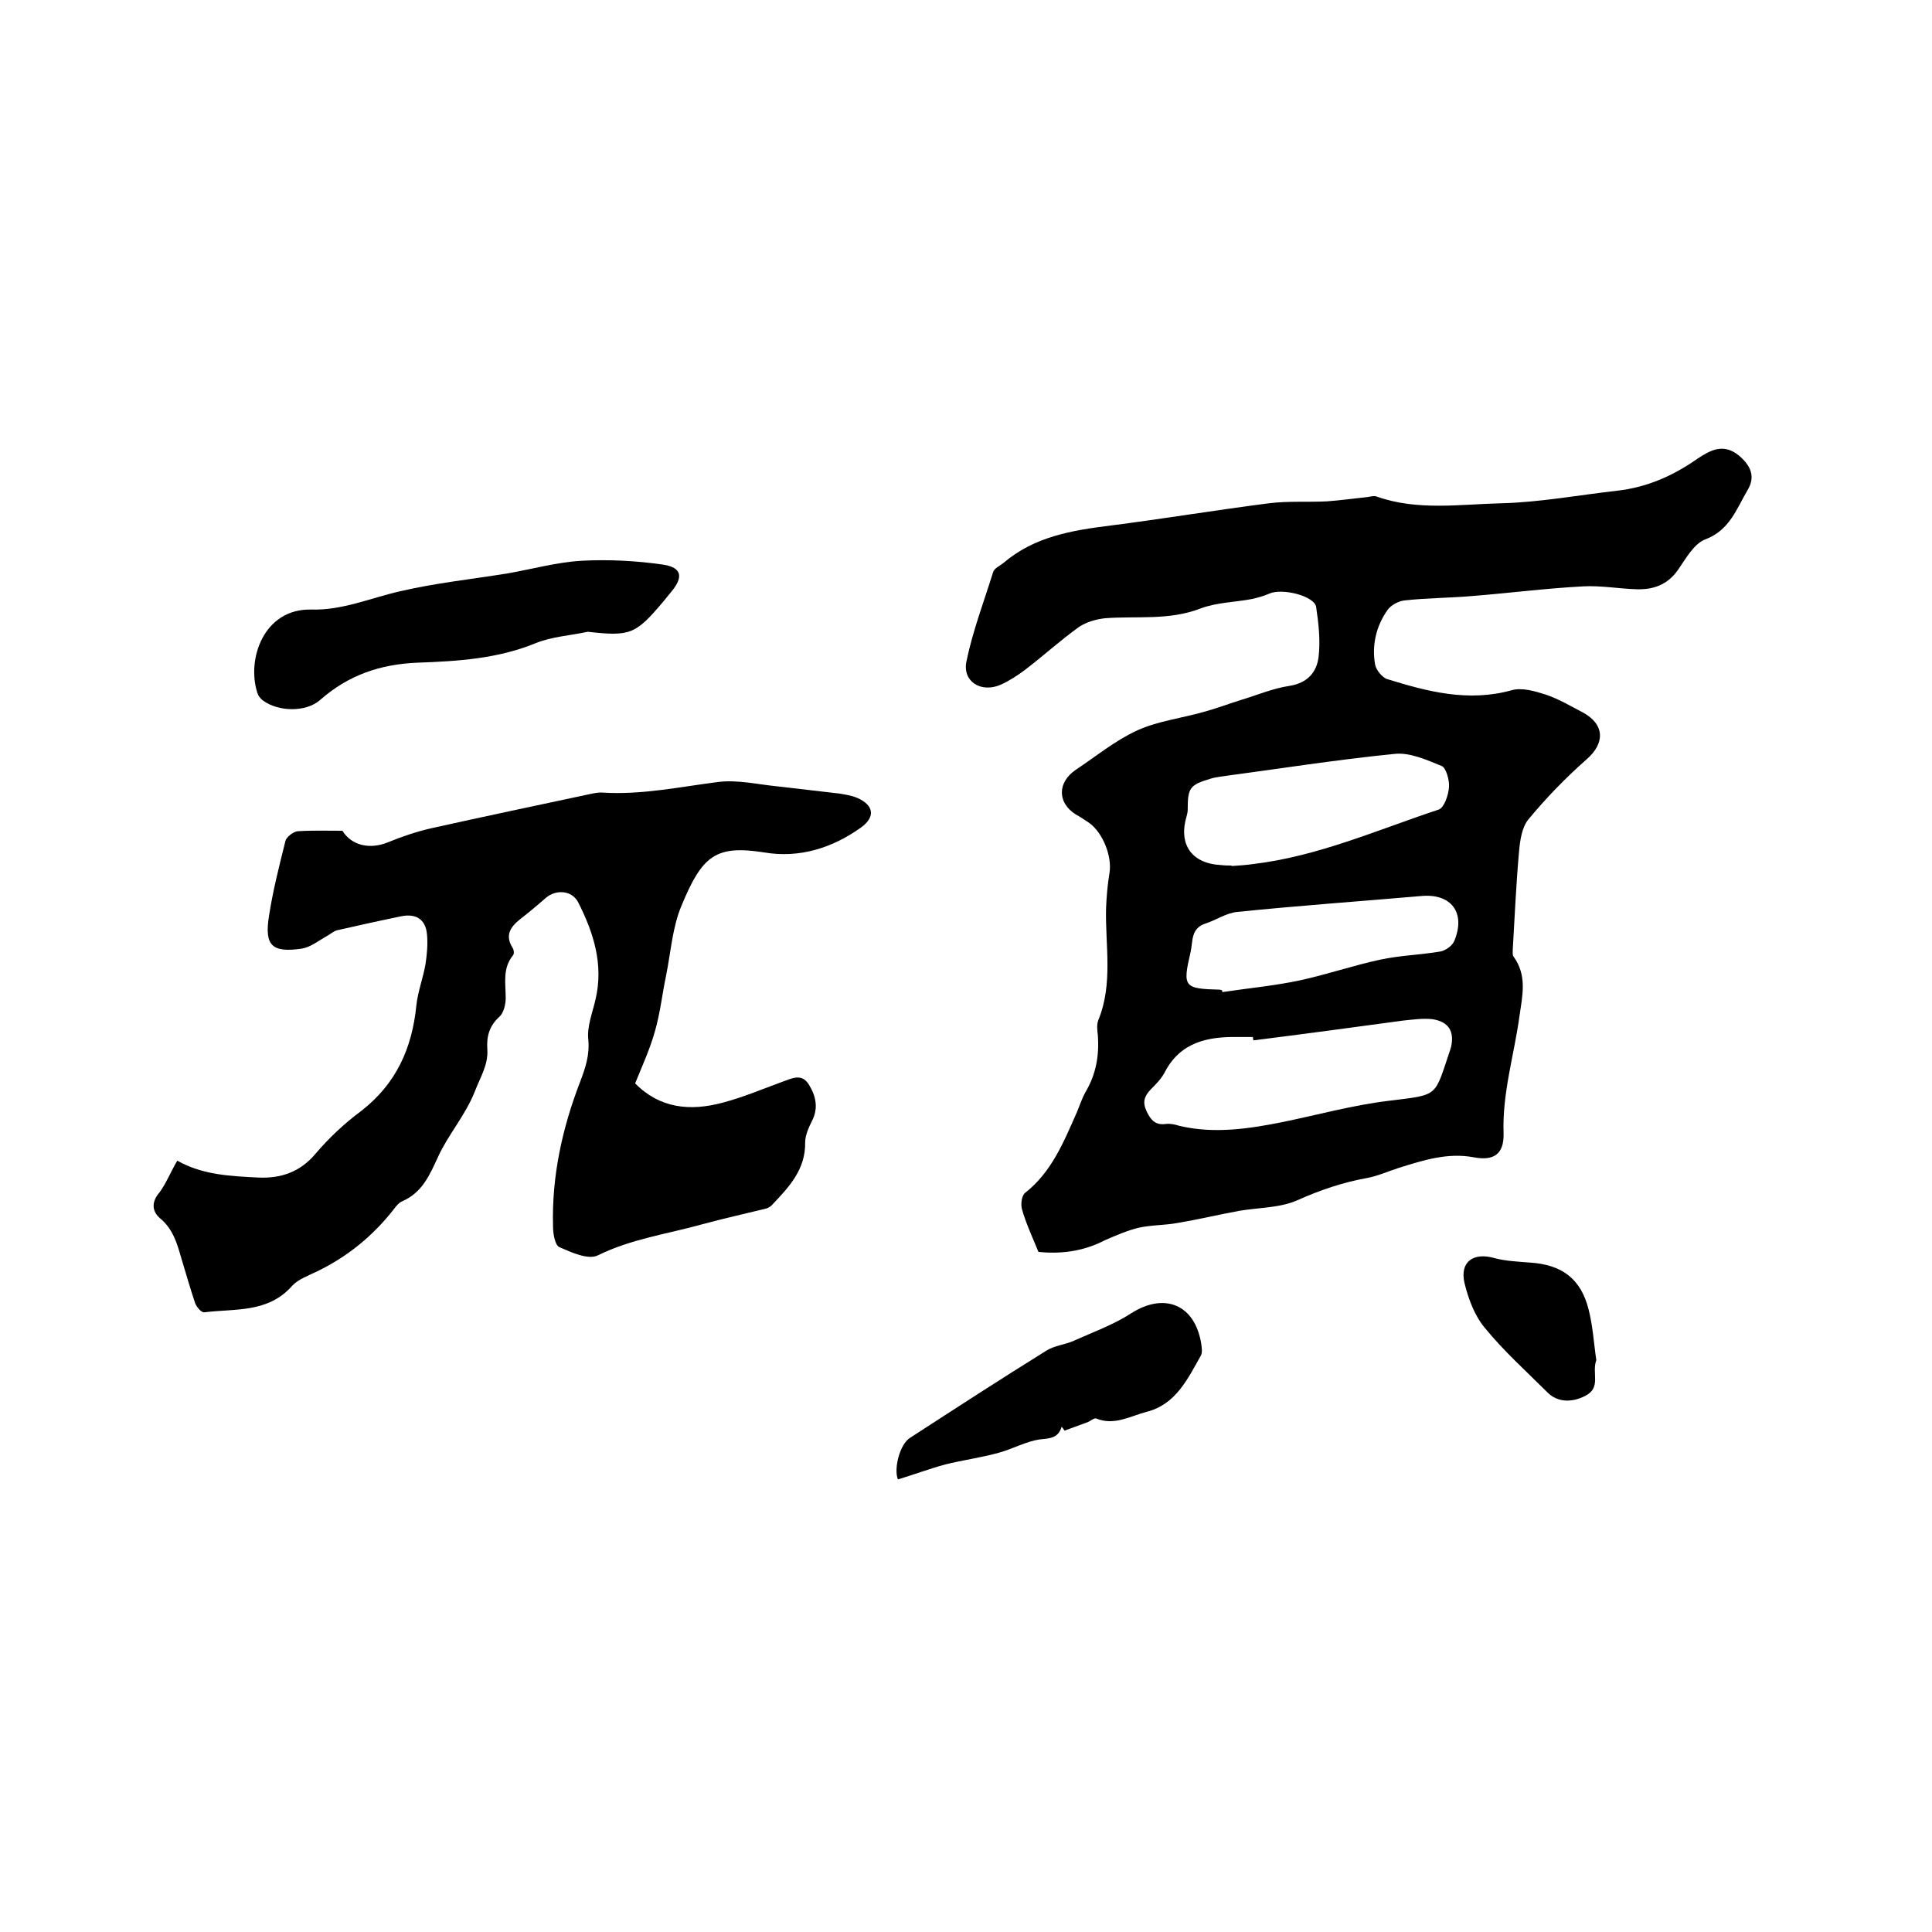<svg enable-background="new 0 0 400 400" viewBox="0 0 400 400" xmlns="http://www.w3.org/2000/svg"><path d="m215 259.2c-1.4-3.4-2.6-6-3.4-8.8-.3-1-.1-2.8.6-3.4 5.5-4.3 8-10.5 10.7-16.6.6-1.4 1.1-3 1.9-4.4 2.1-3.6 2.8-7.4 2.5-11.6-.1-1-.3-2.2.1-3.2 3.1-7.6 1.4-15.5 1.6-23.2.1-2.4.3-4.8.7-7.2.6-3.5-1.4-8.5-4.3-10.5-.9-.6-1.8-1.2-2.7-1.7-3.8-2.4-3.8-6.6 0-9.2 4.2-2.8 8.2-6.1 12.8-8.2 4.2-1.9 9.1-2.5 13.7-3.8 2.6-.7 5.2-1.7 7.8-2.5 3.3-1 6.6-2.4 10-2.9 3.7-.6 5.6-2.8 6-6 .4-3.4 0-6.9-.5-10.3-.3-2.3-7-4-9.7-2.8-1.1.5-2.3.8-3.5 1.1-3.6.7-7.4.7-10.8 2-6.5 2.5-13.2 1.5-19.7 2-1.9.2-3.9.8-5.4 1.8-3.9 2.8-7.4 6-11.2 8.9-1.6 1.2-3.3 2.3-5.1 3.1-4 1.7-7.9-.7-7-4.9 1.3-6.3 3.6-12.3 5.5-18.4.2-.8 1.3-1.3 2.1-1.9 6.4-5.5 14.2-6.8 22.3-7.8 10.9-1.4 21.8-3.2 32.7-4.6 4-.5 8-.2 12-.4 2.8-.2 5.6-.6 8.5-.9.6-.1 1.3-.3 1.8-.1 8.5 3 17.2 1.6 25.8 1.4 8-.2 16-1.7 24-2.6 6.2-.7 11.6-3.1 16.6-6.6 2.7-1.8 5.4-3.3 8.6-.7 2.5 2.1 3.5 4.4 1.8 7.2-2.3 3.9-3.7 8.3-8.8 10.2-2.3.9-4 4-5.6 6.3-2.1 3-5 4.1-8.5 4-3.7-.1-7.4-.8-11.1-.6-7.7.4-15.4 1.4-23 2-4.6.4-9.3.4-13.9.9-1.3.1-3 1-3.7 2.1-2.3 3.3-3.2 7.2-2.5 11.2.2 1.1 1.5 2.7 2.5 3 8.4 2.6 16.8 4.8 25.8 2.3 2.1-.6 4.8.2 7 .9 2.7.9 5.2 2.4 7.7 3.7 4.6 2.5 4.6 6.4.8 9.7-4.3 3.8-8.4 8-12.1 12.5-1.3 1.6-1.7 4.3-1.9 6.6-.6 6.7-.9 13.5-1.3 20.3 0 .5-.1 1.2.2 1.5 2.8 3.9 1.8 8 1.2 12.2-1.1 8.1-3.6 16-3.3 24.4.1 4.3-2.1 5.7-6.2 4.9-5.4-1-10.4.6-15.5 2.2-2.2.7-4.4 1.7-6.6 2.1-5 .9-9.7 2.5-14.4 4.6-3.6 1.6-8 1.5-12.1 2.2-4.3.8-8.5 1.8-12.7 2.5-2.7.5-5.4.4-8.1 1-2.4.6-4.7 1.6-7 2.6-4.8 2.5-9.6 2.8-13.7 2.4zm44.5-43.8c0-.2-.1-.4-.1-.7-1.1 0-2.1 0-3.2 0-6.2-.1-11.8 1.1-15 7.2-.7 1.4-1.9 2.6-3 3.7-1.3 1.4-1.7 2.6-.8 4.5s1.9 2.9 4 2.6c.9-.1 1.9.1 2.8.4 7.2 1.7 14.4.6 21.4-.8 7.3-1.5 14.5-3.5 22-4.4 10.5-1.3 9.3-.7 12.7-10.7 0-.1 0-.2.1-.3.8-3.4-.5-5.4-3.9-5.9-2-.2-4 .1-6 .3-10.3 1.4-20.7 2.8-31 4.1zm-4.5-36.2v.1c1.5-.1 3-.2 4.4-.4 13.5-1.6 25.8-7.1 38.5-11.3 1.1-.4 2-3 2.1-4.7.1-1.4-.6-3.9-1.5-4.3-3.2-1.3-6.7-2.9-9.9-2.5-12 1.2-24 3.1-36 4.7-.6.1-1.3.2-1.9.4-4.4 1.3-4.8 1.9-4.8 6.5 0 .4-.1.8-.2 1.2-1.8 5.9 1 9.9 7.1 10.2.8.1 1.5.1 2.2.1zm-2 25.8c0 .1 0 .2.1.4 5.3-.8 10.7-1.3 15.9-2.4 5.6-1.2 11.1-3.1 16.7-4.3 4.1-.9 8.4-1 12.5-1.7 1.1-.2 2.5-1.2 2.9-2.2 2.4-5.8-.6-9.8-6.7-9.3-12.7 1.1-25.5 2-38.2 3.3-2.3.2-4.4 1.7-6.6 2.4-3.1 1-2.6 3.7-3.1 5.9-1.7 7.3-1.4 7.6 6.1 7.8.2.1.3.1.4.1z"/><path d="m36.7 240.3c5.3 3 11.1 3.2 16.8 3.5 4.6.2 8.6-1.1 11.8-4.9 2.8-3.3 6-6.3 9.5-8.9 7.2-5.6 10.5-12.9 11.4-21.8.3-2.9 1.4-5.7 1.9-8.6.3-2 .5-4.2.3-6.2-.3-3.1-2.3-4.3-5.3-3.7-4.4.9-8.9 1.9-13.3 2.9-.8.2-1.5.9-2.3 1.3-1.6.9-3.2 2.2-5 2.5-6.2.9-7.8-.6-6.8-6.8.8-5.2 2.1-10.3 3.4-15.5.2-.8 1.6-1.9 2.5-2 3-.2 6.1-.1 9.3-.1 1.9 3.1 5.7 3.9 9.4 2.4 2.9-1.2 5.9-2.2 8.9-2.9 10.8-2.4 21.7-4.7 32.5-7 1-.2 2.1-.5 3.1-.4 8.1.5 16-1.2 23.9-2.2 4-.5 8.1.5 12.2.9l12.9 1.5c1.2.2 2.5.4 3.7.9 3.4 1.5 3.8 3.9.8 6.1-6 4.3-12.8 6.4-20 5.2-10.1-1.6-12.9.6-17.2 11-1.9 4.5-2.2 9.6-3.2 14.5-.8 3.8-1.2 7.7-2.3 11.5-1 3.6-2.6 7.1-4.1 10.8 5.1 5.2 11.4 5.8 18.1 4 4.2-1.1 8.2-2.8 12.3-4.3 2-.7 4.1-1.9 5.6.6 1.4 2.3 2 4.8.6 7.5-.7 1.4-1.4 3-1.4 4.4.1 5.6-3.3 9.2-6.7 12.8-.3.4-.8.7-1.3.9-4.5 1.1-9 2.1-13.4 3.3-7.2 2-14.6 3-21.5 6.4-2 1-5.5-.6-8-1.7-.9-.4-1.3-2.8-1.3-4.2-.3-10.4 1.9-20.4 5.6-30 1.1-2.9 2-5.5 1.7-8.8-.3-2.7.9-5.6 1.5-8.3 1.7-7.2-.4-13.8-3.6-20.1-1.3-2.5-4.6-2.7-6.7-.9-1.7 1.5-3.5 3-5.3 4.4-2 1.6-3.2 3.3-1.6 5.9.3.4.4 1.3.1 1.6-2.2 2.7-1.5 5.8-1.5 8.8 0 1.3-.4 3.1-1.3 3.9-2.1 1.9-2.7 4.1-2.5 6.8.2 3.2-1.5 5.8-2.6 8.7-2 5-5.5 8.9-7.6 13.5-1.8 3.9-3.3 7.4-7.4 9.2-.7.3-1.3 1-1.8 1.7-4.3 5.5-9.6 9.8-15.8 12.8-1.8.9-3.9 1.6-5.2 3-5 5.7-11.9 4.7-18.2 5.5-.6.1-1.6-1.1-1.9-1.9-1-3-1.9-6.1-2.8-9.1-.9-3.1-1.7-6.2-4.5-8.5-1.5-1.3-1.9-3.2-.1-5.3 1.3-1.7 2.3-4.2 3.7-6.6z"/><path d="m121.7 130.8c-3.7.8-7.5 1-10.9 2.4-7.8 3.2-16.1 3.7-24.3 4-7.8.3-14.4 2.6-20.2 7.7-2.9 2.6-8.7 2.5-11.9.1-.5-.4-.9-.9-1.1-1.5-2.3-7 1.3-17.5 11.1-17.3 6.5.2 12.3-2.4 18.5-3.8 7.3-1.7 14.9-2.5 22.3-3.7 5.1-.9 10.1-2.3 15.2-2.6 5.6-.3 11.4 0 16.9.8 3.9.6 4.2 2.6 1.7 5.6-.6.7-1.2 1.5-1.8 2.2-5.6 6.6-6.7 7.1-15.5 6.1z"/><path d="m219.8 295.4c-.7 2.3-2.3 2.4-4.4 2.6-3 .4-5.7 2-8.7 2.8-3.6 1-7.4 1.5-11 2.4-3.3.9-6.5 2.1-9.8 3.1-.9-2.2.4-7.3 2.5-8.6 9.4-6.1 18.8-12.2 28.3-18.1 1.6-1 3.8-1.2 5.6-2 4-1.8 8.2-3.3 11.9-5.7 6.9-4.4 13.2-1.8 14.5 6.3.1.8.3 1.8-.1 2.5-2.7 4.8-5.2 10.1-11.2 11.6-3.4.9-6.7 2.9-10.4 1.4-.4-.2-1.1.4-1.7.7-1.6.6-3.3 1.2-4.9 1.8-.2-.3-.4-.6-.6-.8z"/><path d="m330.5 281.6c-1 2.7 1.1 5.7-2.3 7.4-2.7 1.4-5.7 1.4-7.8-.7-4.4-4.4-9.1-8.6-13-13.4-2.1-2.5-3.4-6-4.2-9.3-1-4.4 1.9-6.4 6.3-5.1 2.3.6 4.8.7 7.2.9 6.6.4 10.6 3.3 12.2 9.7.9 3.5 1.1 7.2 1.6 10.5z"/></svg>